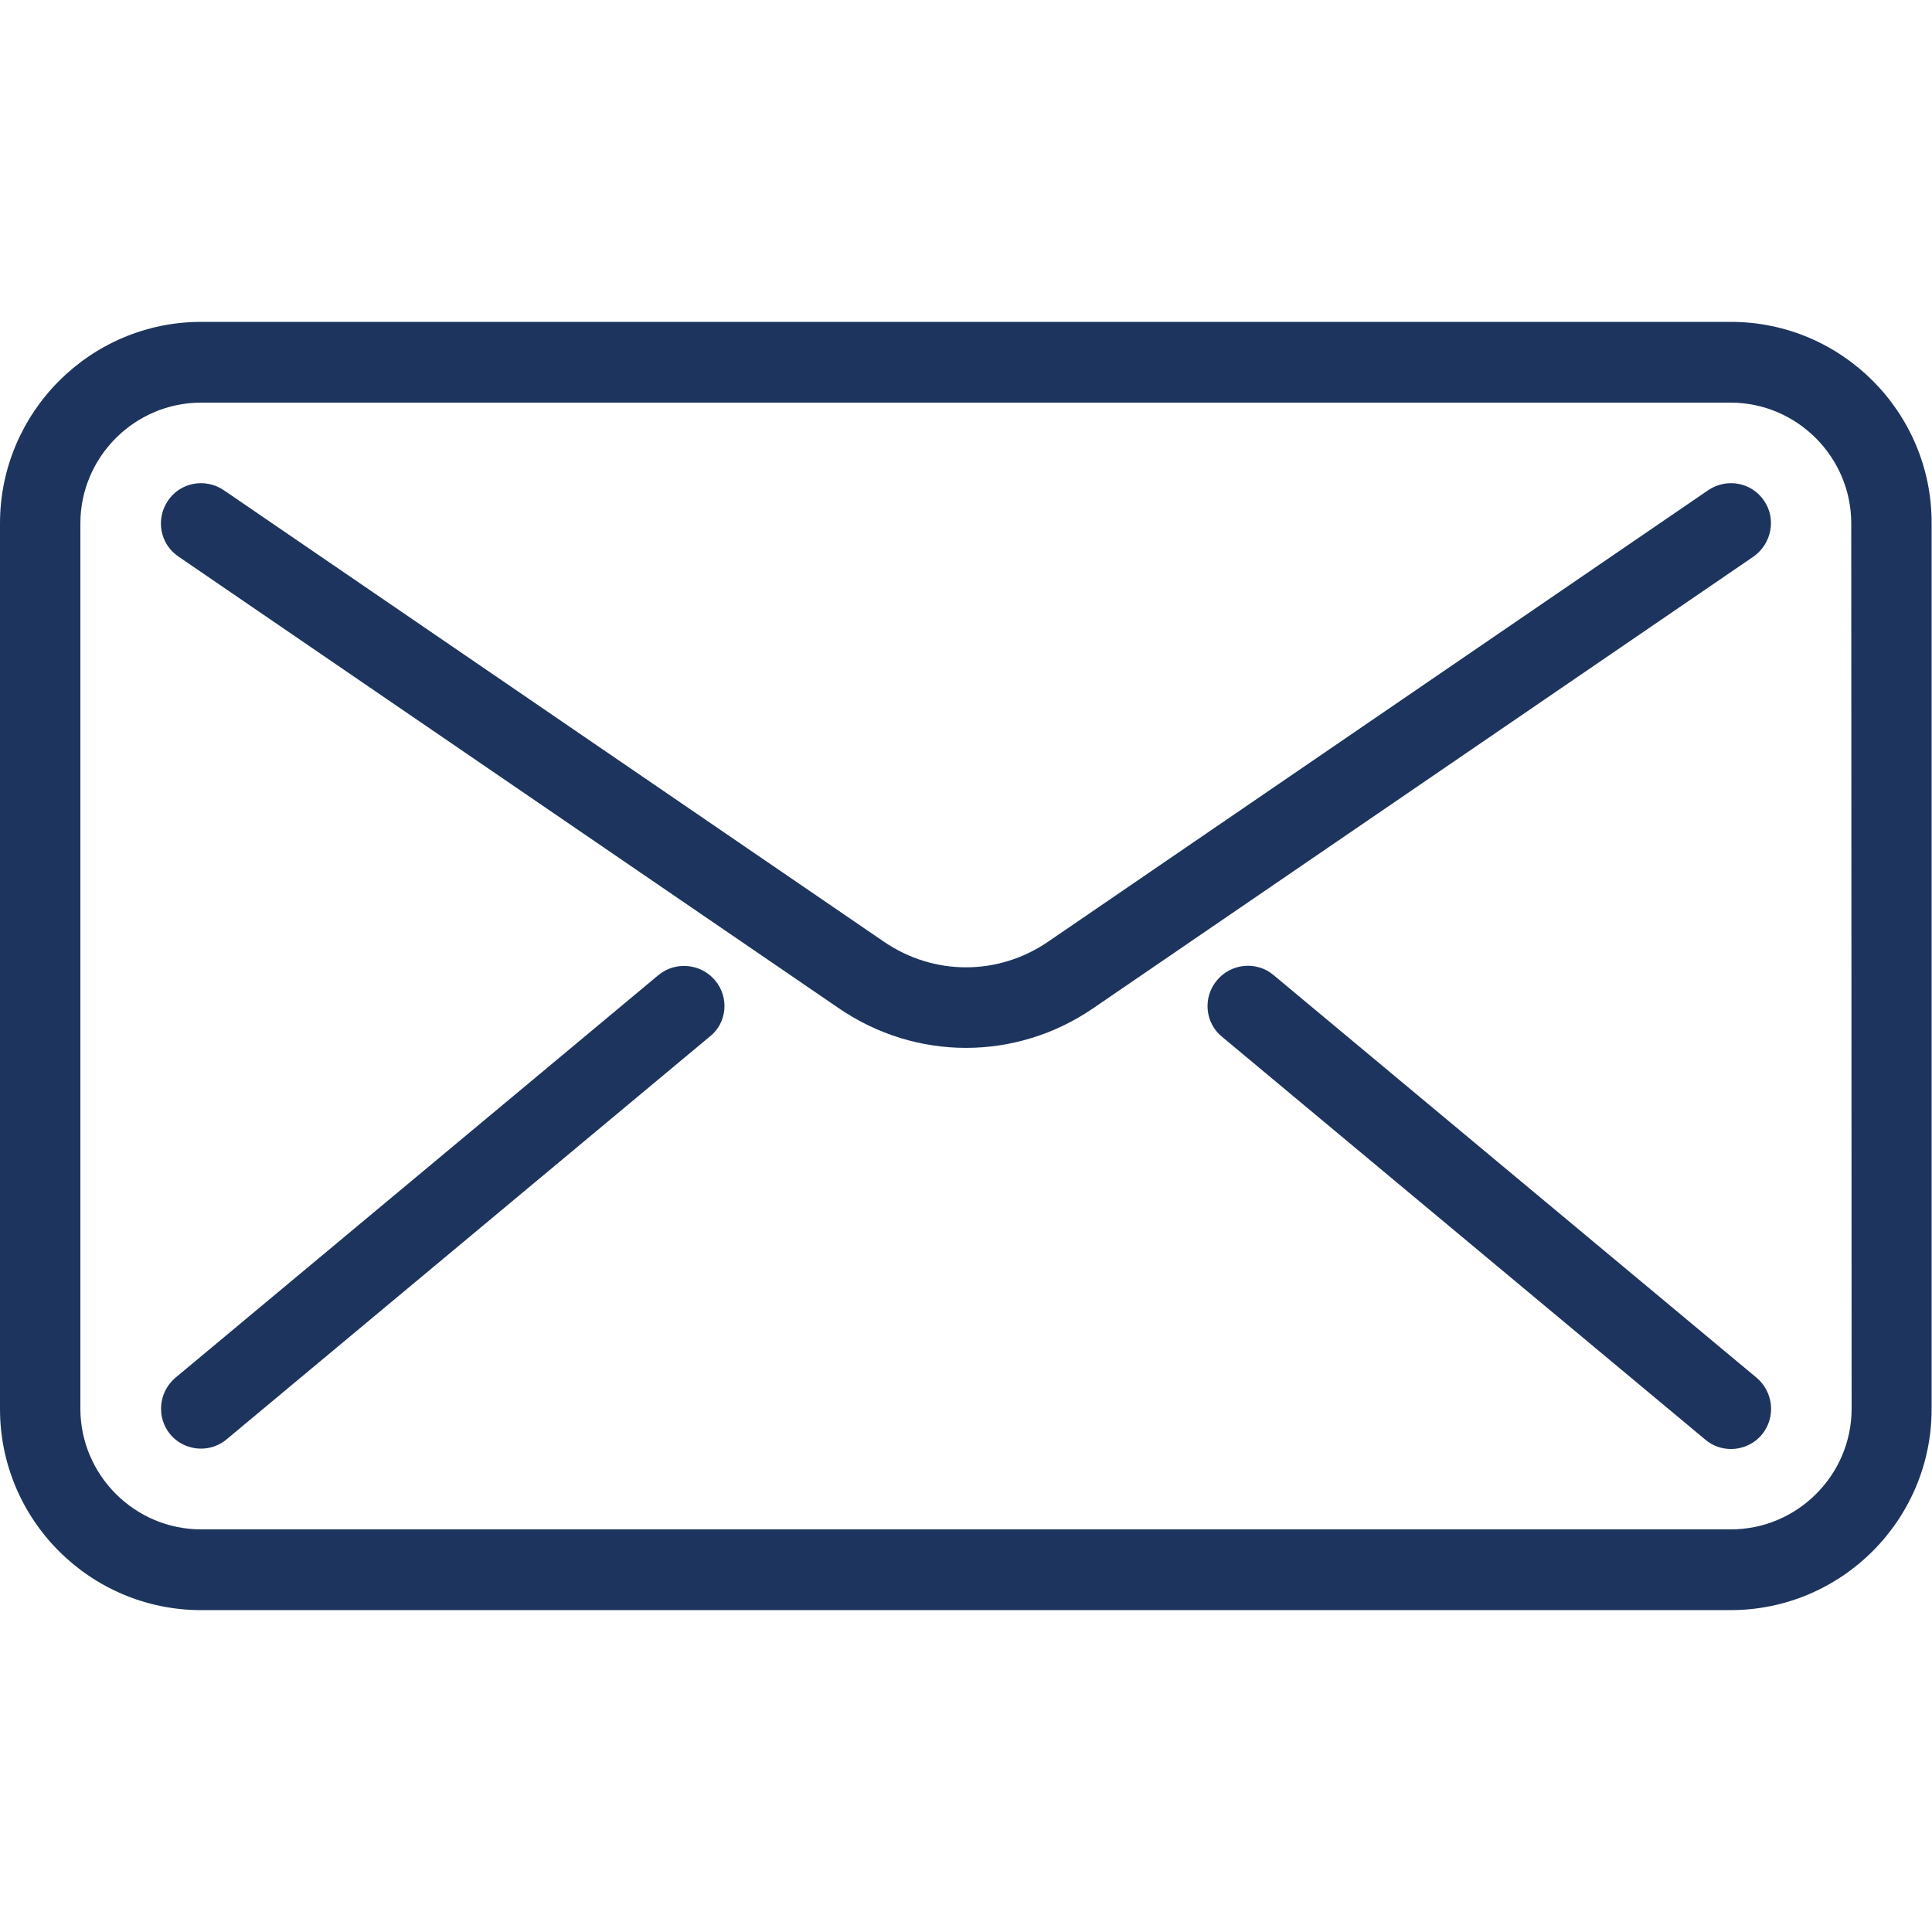 <?xml version="1.0" encoding="utf-8"?>
<!-- Generator: Adobe Illustrator 23.0.6, SVG Export Plug-In . SVG Version: 6.00 Build 0)  -->
<svg version="1.1" id="Capa_1" xmlns="http://www.w3.org/2000/svg" xmlns:xlink="http://www.w3.org/1999/xlink" x="0px" y="0px"
	 viewBox="0 0 512 512" style="enable-background:new 0 0 512 512;" xml:space="preserve">
<style type="text/css">
	.st0{fill:#1D355E;}
</style>
<g>
	<g>
		<path class="st0" d="M458.7,85.3H53.3c-29.4,0-53.3,24-53.3,53.4v234.7c0,29.4,23.9,53.3,53.3,53.3h405.3
			c29.4,0,53.3-23.9,53.3-53.3V138.7C512,109.3,488.1,85.3,458.7,85.3z M490.7,373.3c0,17.6-14.4,32-32,32H53.3
			c-17.6,0-32-14.4-32-32V138.7c0-17.6,14.4-32,32-32h405.3c17.6,0,32,14.4,32,32L490.7,373.3L490.7,373.3z"/>
	</g>
</g>
<g>
	<g>
		<path class="st0" d="M467.5,132.7c-3.3-4.9-9.9-6.1-14.8-2.8l-175,119.7c-13.2,9-30.2,9-43.4,0l-175-119.7
			c-4.9-3.3-11.5-2.1-14.8,2.8c-3.3,4.9-2.1,11.5,2.8,14.8l175,119.7c10.2,7,22,10.5,33.7,10.5s23.5-3.5,33.7-10.5l175-119.7
			C469.5,144.1,470.8,137.5,467.5,132.7z"/>
	</g>
</g>
<g>
	<g>
		<path class="st0" d="M189.5,259.8c-3.8-4.5-10.5-5.1-15-1.4l-128,106.7c-4.5,3.8-5.1,10.5-1.4,15c2.1,2.5,5.1,3.8,8.2,3.8
			c2.4,0,4.8-0.8,6.8-2.5l128-106.7C192.7,271.1,193.3,264.3,189.5,259.8z"/>
	</g>
</g>
<g>
	<g>
		<path class="st0" d="M465.5,365.1l-128-106.7c-4.5-3.8-11.3-3.1-15,1.4c-3.8,4.5-3.2,11.3,1.4,15l128,106.7c2,1.7,4.4,2.5,6.8,2.5
			c3.1,0,6.1-1.3,8.2-3.8C470.7,375.6,470,368.9,465.5,365.1z"/>
	</g>
</g>
</svg>
